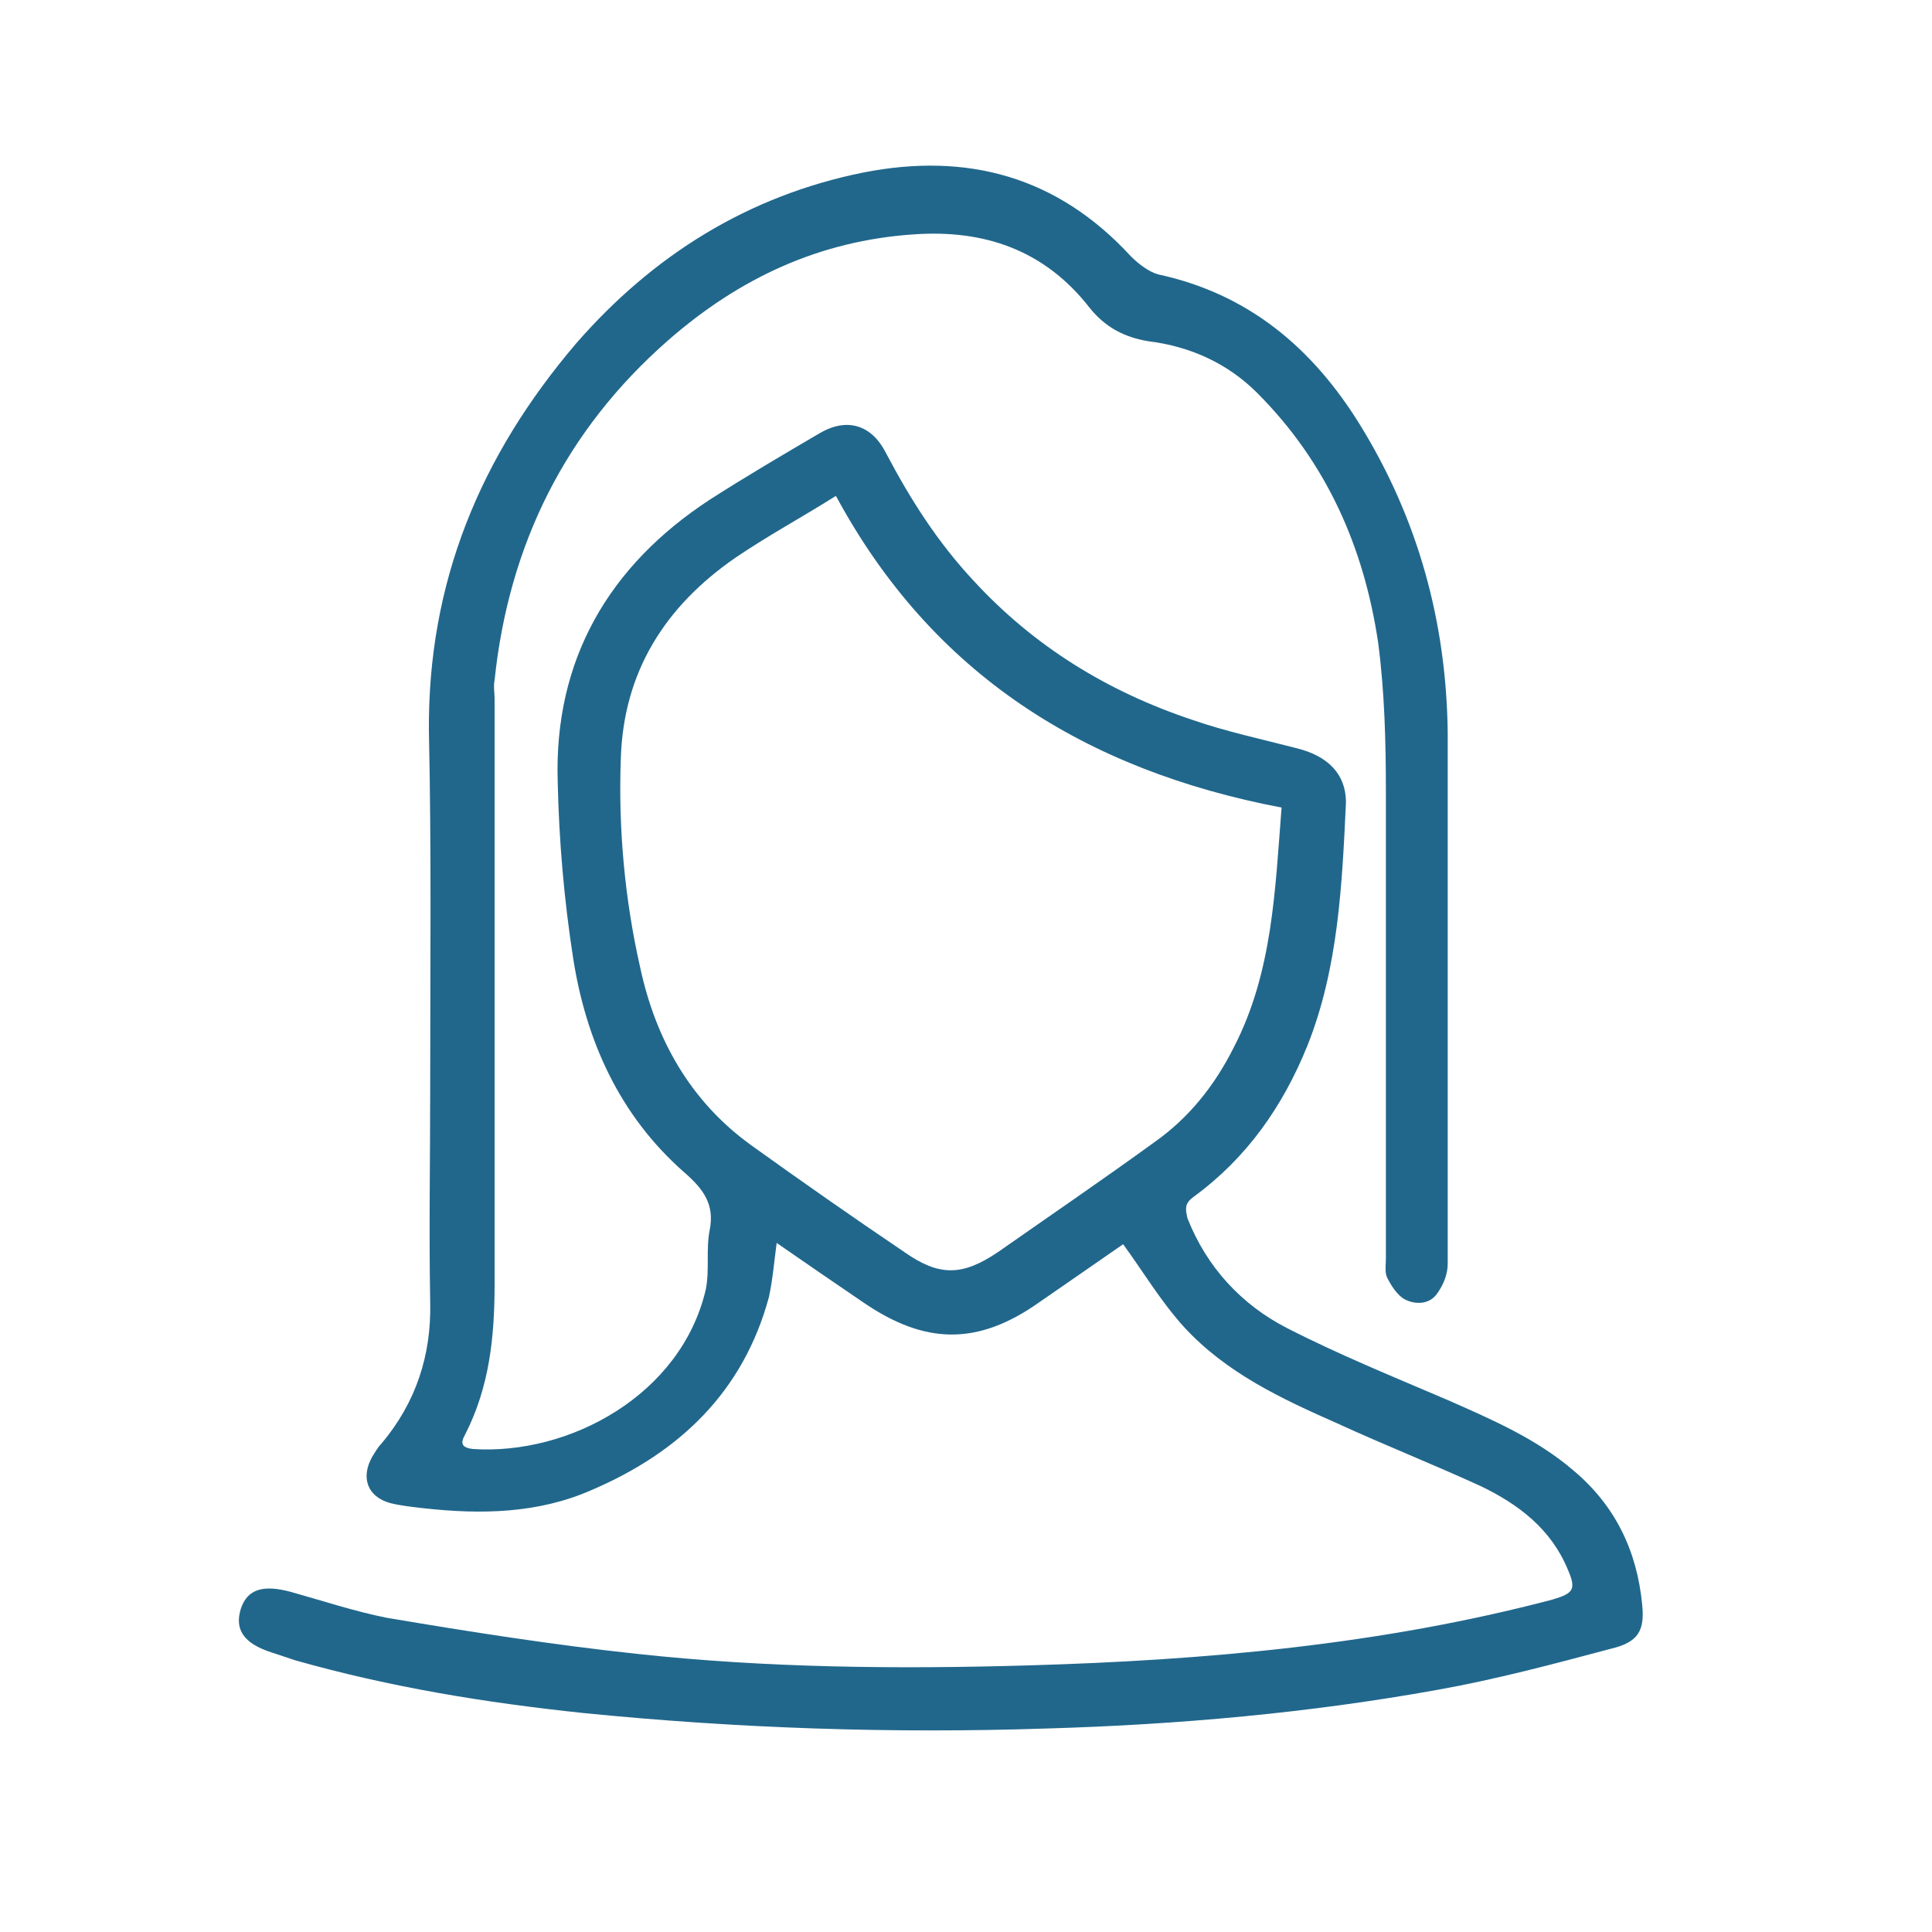 <?xml version="1.0" encoding="utf-8"?>
<!-- Generator: Adobe Illustrator 21.0.2, SVG Export Plug-In . SVG Version: 6.00 Build 0)  -->
<svg version="1.1" id="Layer_1" xmlns="http://www.w3.org/2000/svg" xmlns:xlink="http://www.w3.org/1999/xlink" x="0px" y="0px"
	 viewBox="0 0 150 150" style="enable-background:new 0 0 150 150;" xml:space="preserve">
<style type="text/css">
	.st0{fill:#21678C;}
</style>
<path id="icn-head-woman" class="st0" d="M87.2,96.6c-2,1.4-4.2,2.9-6.5,4.5c-4.8,3.4-8.9,3.3-13.7,0c-2.2-1.5-4.4-3-6.7-4.6
	c-0.2,1.5-0.3,2.8-0.6,4.2c-2,7.4-7,12.1-13.8,15c-4.1,1.8-8.5,1.9-13,1.4c-0.9-0.1-1.8-0.2-2.6-0.4c-1.8-0.5-2.3-2-1.4-3.6
	c0.2-0.3,0.4-0.7,0.7-1c2.7-3.2,3.9-6.9,3.8-11c-0.1-5.6,0-11.1,0-16.7c0-9.2,0.1-18.4-0.1-27.6c-0.1-11.6,4-21.4,11.4-30.1
	c6-6.9,13.4-11.5,22.3-13.3c8.1-1.6,15.1,0.3,20.8,6.5c0.6,0.6,1.4,1.2,2.1,1.4c7,1.5,12,5.7,15.7,11.7c4.5,7.3,6.7,15.3,6.8,23.9
	c0,13.7,0,27.4,0,41.2c0,0.8-0.3,1.6-0.8,2.3c-0.6,0.9-1.7,0.9-2.5,0.5c-0.6-0.3-1.1-1.1-1.4-1.7c-0.2-0.4-0.1-1-0.1-1.5
	c0-12.1,0-24.2,0-36.2c0-3.9-0.1-7.8-0.6-11.6c-1.1-7.4-4-14-9.4-19.4c-2.3-2.3-5.2-3.6-8.4-4c-1.9-0.3-3.4-1.1-4.6-2.6
	c-3.5-4.5-8.2-6.1-13.7-5.7c-7.3,0.5-13.5,3.4-19,8.2c-8,7-12.4,15.9-13.5,26.4c-0.1,0.5,0,1,0,1.4c0,15.2,0,30.3,0,45.5
	c0,4.1-0.4,8-2.3,11.7c-0.4,0.7-0.2,1,0.6,1.1c7.5,0.5,16.2-4.2,18.1-12.4c0.3-1.5,0-3.1,0.3-4.6c0.4-2-0.5-3.2-2-4.5
	c-5-4.4-7.6-10.2-8.6-16.6c-0.7-4.5-1.1-9.1-1.2-13.7c-0.3-9.5,4-16.8,11.8-21.9c2.8-1.8,5.7-3.5,8.6-5.2c2.1-1.2,4-0.6,5.1,1.6
	c1.9,3.6,4,6.9,6.8,9.9c4.7,5.1,10.4,8.6,17,10.8c2.6,0.9,5.4,1.5,8.1,2.2c2.4,0.6,3.8,2,3.8,4.2c-0.3,6.4-0.6,12.9-3,18.9
	c-1.9,4.7-4.7,8.7-8.8,11.7c-0.7,0.5-0.7,0.9-0.5,1.7c1.5,3.8,4.2,6.7,7.7,8.5c4.1,2.1,8.3,3.8,12.5,5.6c3.4,1.5,6.9,3,9.8,5.5
	c3.2,2.7,4.9,6.2,5.3,10.4c0.2,2-0.3,2.9-2.4,3.4c-4.5,1.2-9,2.4-13.5,3.2c-10,1.8-20.1,2.7-30.3,3c-12,0.4-24,0-36-1.2
	c-7.6-0.8-15-2-22.4-4.1c-0.6-0.2-1.2-0.4-1.8-0.6c-2.2-0.7-2.9-1.8-2.4-3.4c0.5-1.5,1.7-1.9,3.9-1.3c2.5,0.7,4.9,1.5,7.4,2
	c6.5,1.1,12.9,2.1,19.4,2.8c10.1,1.1,20.3,1.2,30.5,0.9c13.7-0.4,27.3-1.6,40.6-5.1c1.7-0.5,1.9-0.8,1.2-2.4c-1.3-3.1-3.8-5-6.7-6.4
	c-3.7-1.7-7.5-3.2-11.2-4.9c-4.3-1.9-8.6-3.9-11.9-7.5C90.1,101,88.8,98.8,87.2,96.6z M64.9,38.5c-2.7,1.7-5.3,3.1-7.8,4.8
	c-5.5,3.8-8.7,8.9-8.9,15.6c-0.2,5.4,0.3,10.9,1.5,16.2c1.2,5.6,3.9,10.4,8.6,13.8c3.9,2.8,7.9,5.6,11.9,8.3c2.7,1.9,4.5,1.9,7.3,0
	c4-2.8,8.1-5.6,12.1-8.5c2.7-1.9,4.7-4.4,6.2-7.4c3-5.8,3.2-12.2,3.7-18.6C84.3,59.8,72.4,52.4,64.9,38.5z"/>
</svg>
